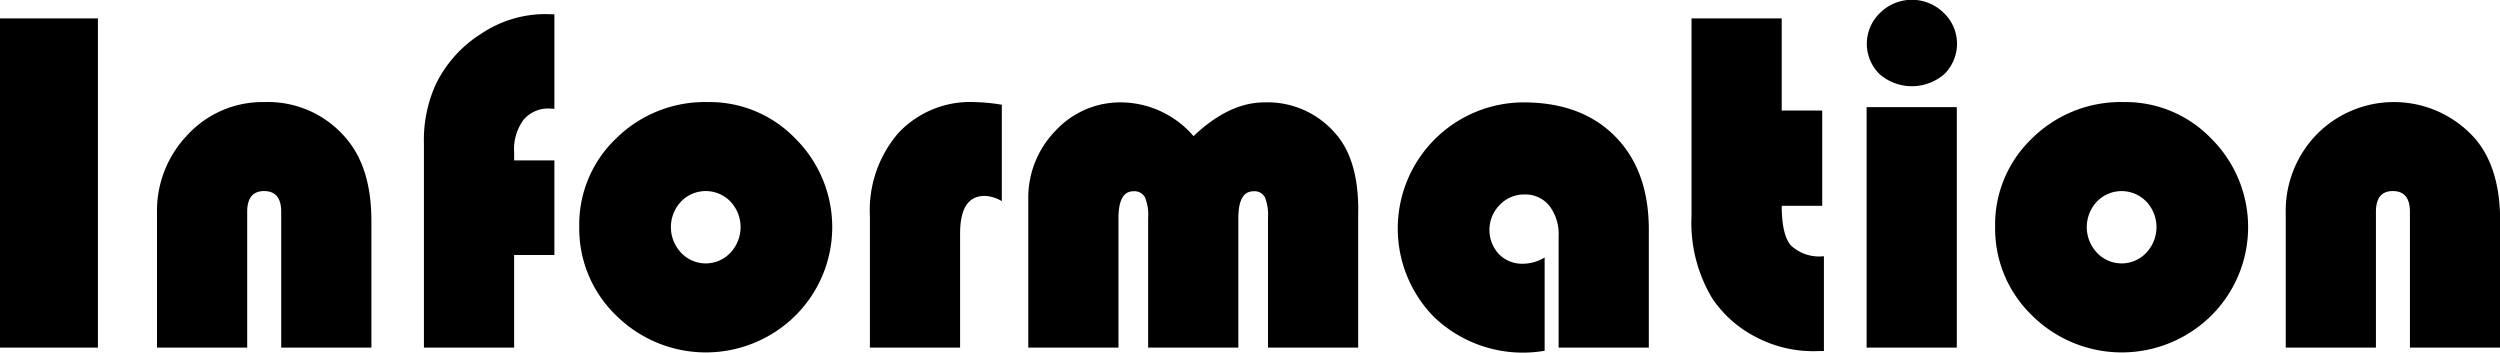 <svg xmlns="http://www.w3.org/2000/svg" width="242.969" height="34.28" viewBox="0 0 242.969 34.28">
  <defs>
    <style>
      .cls-1 {
        fill-rule: evenodd;
      }
    </style>
  </defs>
  <path id="index5.svg" class="cls-1" d="M26.063,1202.2v31.99h9.516V1202.2H26.063Zm36.094,19.66q0-5.055-2.367-7.9a9.937,9.937,0,0,0-8.039-3.63,9.924,9.924,0,0,0-7.406,3.13,10.658,10.658,0,0,0-3.023,7.7v13.03h8.766V1221c0-1.35.547-2.02,1.641-2.02,1.109,0,1.664.67,1.664,2.02v13.19h8.766v-12.33ZM76.031,1216v-0.79a4.825,4.825,0,0,1,.9-3.14,3.118,3.118,0,0,1,2.566-1.11q0.141,0,.445.03v-9.19l-0.937-.02a11.187,11.187,0,0,0-6.176,1.91,11.967,11.967,0,0,0-4.418,4.93,13.027,13.027,0,0,0-1.148,5.72v19.85h8.766v-9h3.914V1216H76.031Zm9.938-2.16a11.541,11.541,0,0,0-3.609,8.63,11.707,11.707,0,0,0,3.609,8.62,12.373,12.373,0,0,0,17.379.01,12.123,12.123,0,0,0,.047-17.19,11.562,11.562,0,0,0-8.52-3.58A12.279,12.279,0,0,0,85.969,1213.84ZM97.055,1220a3.626,3.626,0,0,1-.012,4.98,3.289,3.289,0,0,1-4.781,0,3.626,3.626,0,0,1-.012-4.98A3.339,3.339,0,0,1,97.055,1220Zm23.7-9.67a9.565,9.565,0,0,0-7.383,3.01,11.481,11.481,0,0,0-2.765,8.08v12.77h8.765v-11.08q0-3.66,2.391-3.66a3.477,3.477,0,0,1,1.664.51v-9.37a18.279,18.279,0,0,0-2.672-.26h0Zm37.312,10.46c0-3.18-.7-5.59-2.085-7.25a8.694,8.694,0,0,0-7.032-3.18q-3.445,0-6.89,3.28a9.388,9.388,0,0,0-6.985-3.28,8.561,8.561,0,0,0-6.422,2.75A9.31,9.31,0,0,0,126,1219.8v14.39h8.766v-12.58q0-2.61,1.453-2.61a1.163,1.163,0,0,1,1.113.57,4.442,4.442,0,0,1,.316,2.01v12.61h8.766v-12.58q0-2.61,1.477-2.61a1.137,1.137,0,0,1,1.1.57,4.594,4.594,0,0,1,.305,2.01v12.61h8.765v-13.4Zm15.985,5.25a3.121,3.121,0,0,1-2.32-.94,3.453,3.453,0,0,1,.093-4.78,3.238,3.238,0,0,1,2.391-1.01,2.987,2.987,0,0,1,2.426,1.1,4.513,4.513,0,0,1,.9,2.95v10.83h8.766v-11.46q0-5.745-3.27-9.06t-8.941-3.31a12.257,12.257,0,0,0-8.672,20.85,12.489,12.489,0,0,0,10.758,3.29v-9.07a4.038,4.038,0,0,1-2.133.61h0Zm16.406-23.84v19.19a14.252,14.252,0,0,0,2.016,8.02,11.325,11.325,0,0,0,4.23,3.75,11.933,11.933,0,0,0,5.613,1.38c0.219,0,.555-0.01,1.008-0.02v-9.21a4.013,4.013,0,0,1-3.222-1.06q-0.879-1.05-.879-3.84h3.937v-9.26h-3.937v-8.95h-8.766Zm17.016,8.62v23.37h8.765v-23.37h-8.765Zm1.324-9.17a4.14,4.14,0,0,0-.07,5.96,4.8,4.8,0,0,0,6.3,0,4.14,4.14,0,0,0-.07-5.96A4.4,4.4,0,0,0,208.793,1201.65Zm14.777,12.19a11.542,11.542,0,0,0-3.609,8.63,11.708,11.708,0,0,0,3.609,8.62,12.373,12.373,0,0,0,17.379.01,12.121,12.121,0,0,0,.047-17.19,11.559,11.559,0,0,0-8.519-3.58A12.28,12.28,0,0,0,223.57,1213.84Zm11.086,6.16a3.625,3.625,0,0,1-.011,4.98,3.29,3.29,0,0,1-4.782,0,3.625,3.625,0,0,1-.011-4.98A3.338,3.338,0,0,1,234.656,1220Zm34.383,1.86q0-5.055-2.367-7.9a10.528,10.528,0,0,0-15.445-.5,10.657,10.657,0,0,0-3.024,7.7v13.03h8.766V1221c0-1.35.547-2.02,1.64-2.02,1.11,0,1.664.67,1.664,2.02v13.19h8.766v-12.33Z" transform="translate(-26.063 -1200.41)"/>
</svg>
